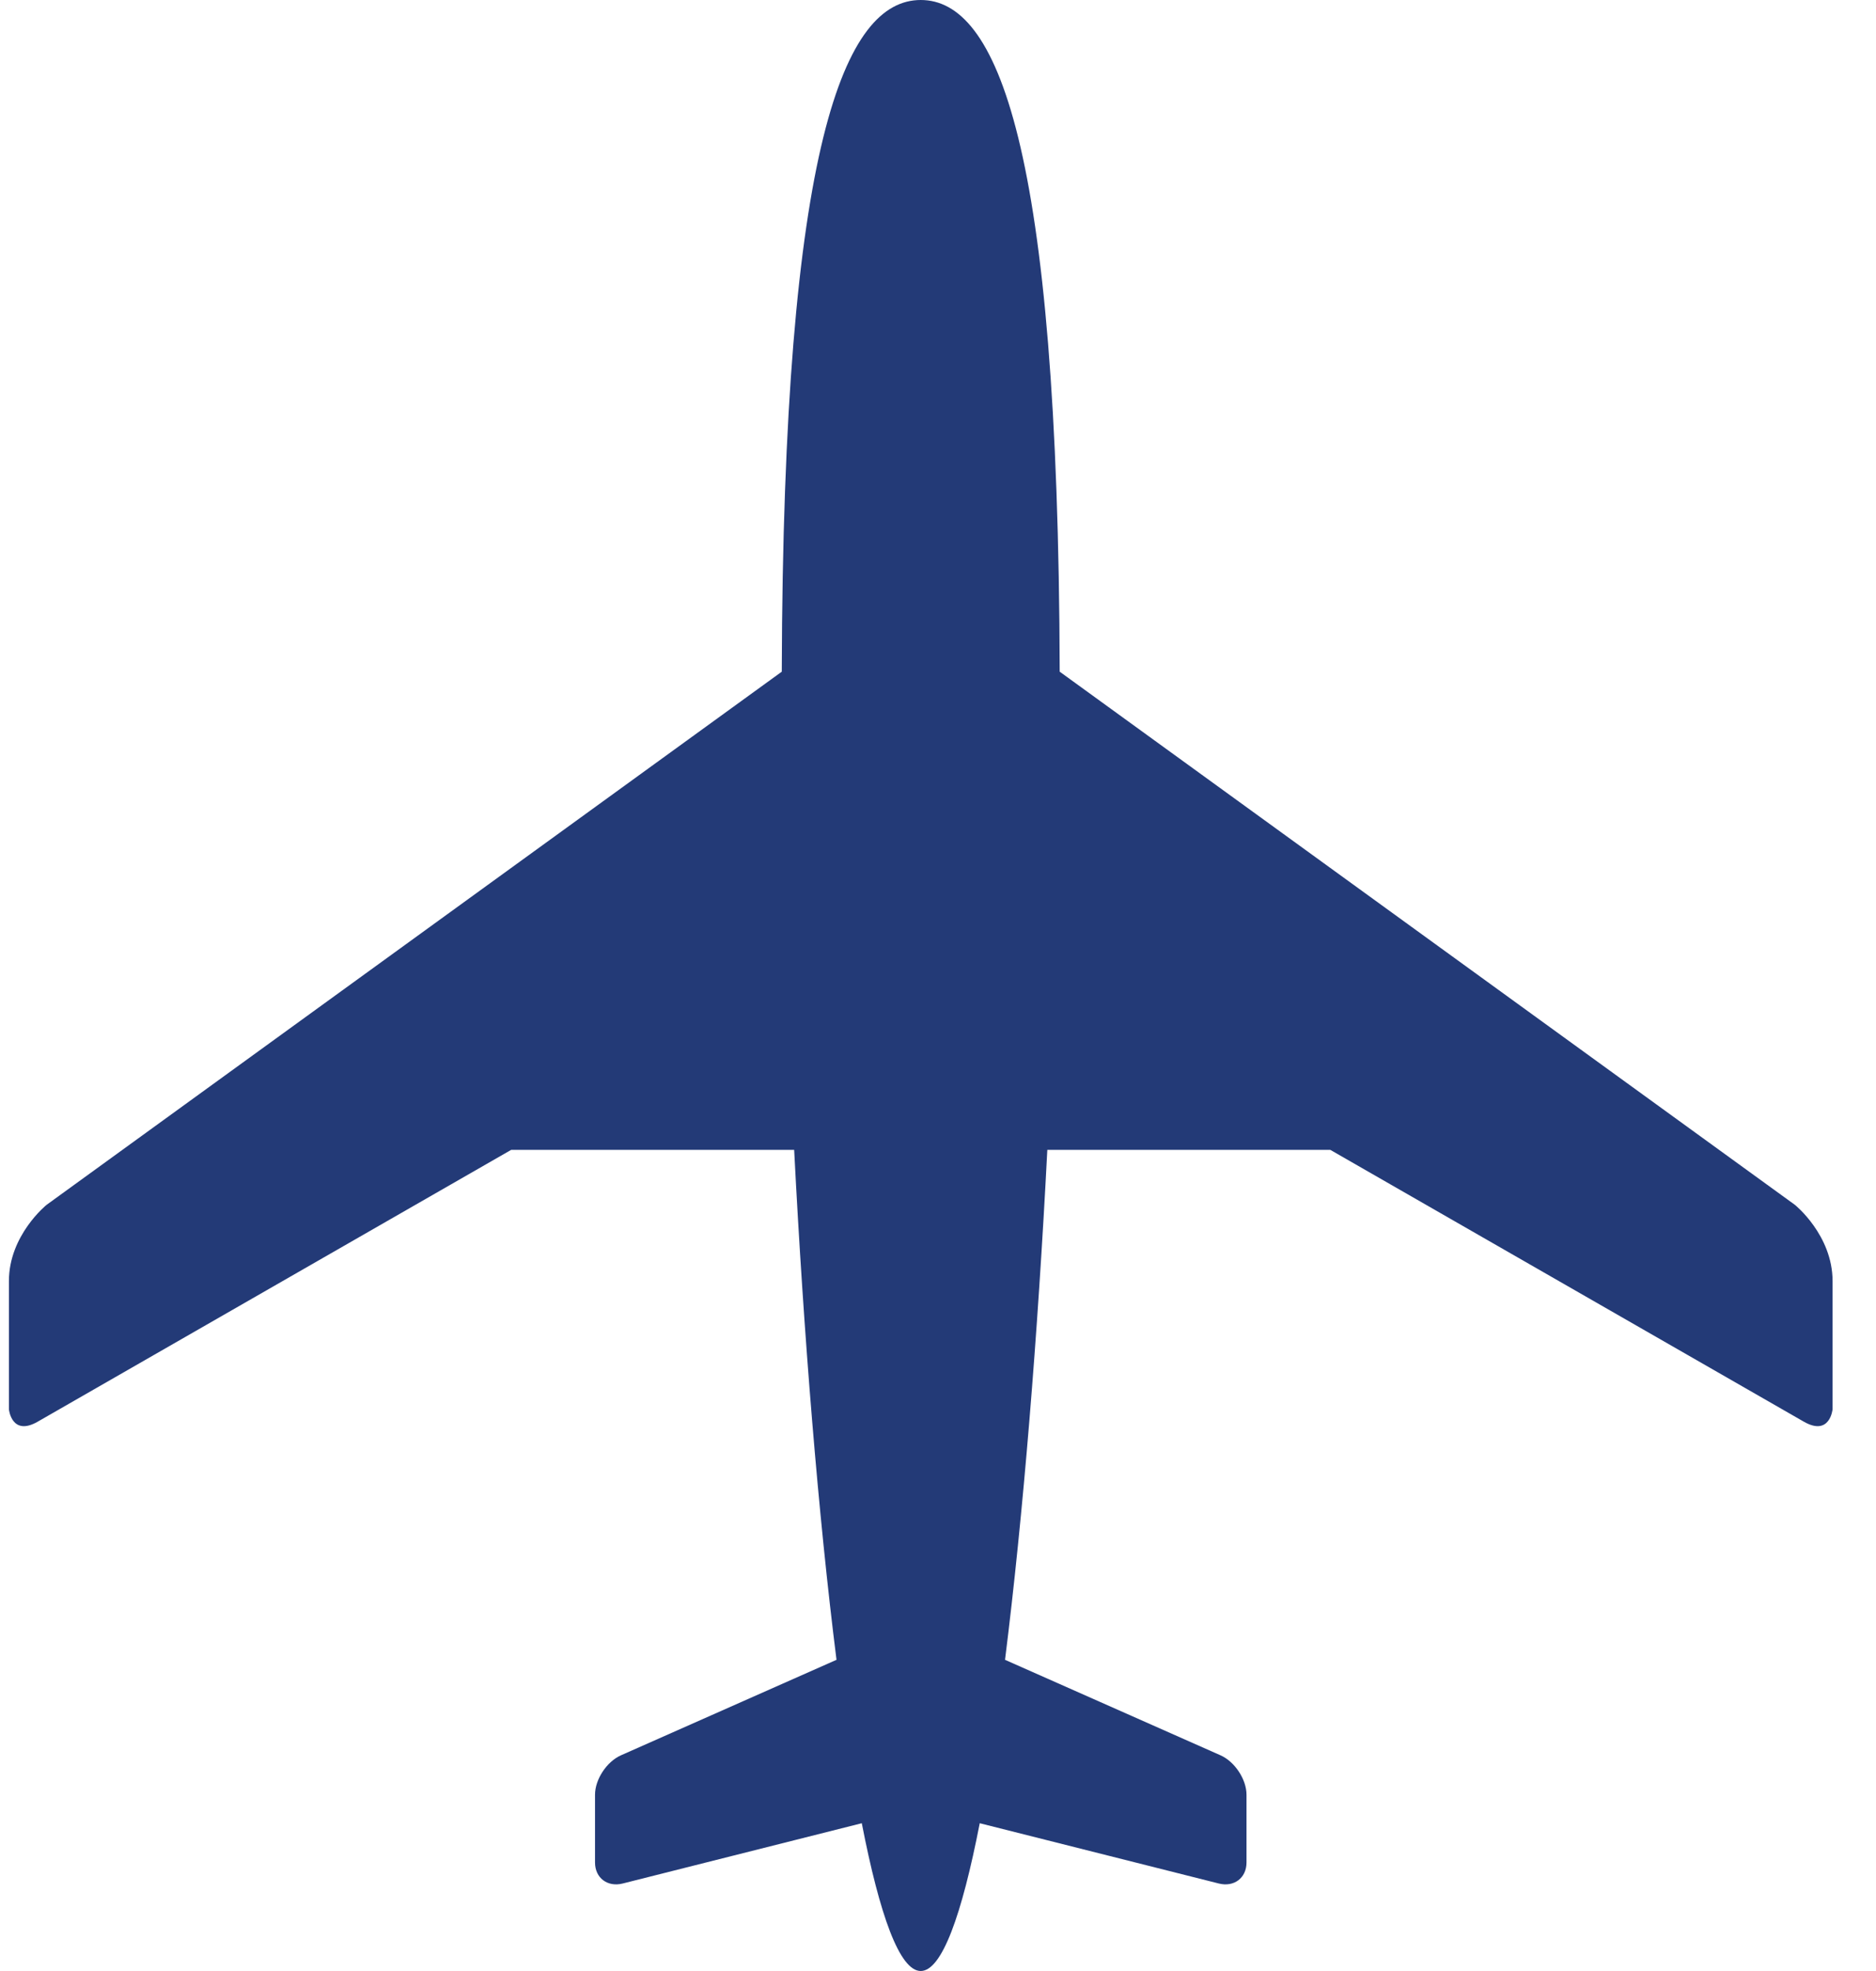 <?xml version="1.0" encoding="UTF-8"?>
<svg width="40px" height="42px" viewBox="0 0 40 42" version="1.1" xmlns="http://www.w3.org/2000/svg" xmlns:xlink="http://www.w3.org/1999/xlink">
    <!-- Generator: Sketch 60.1 (88133) - https://sketch.com -->
    <title>ico_jet</title>
    <desc>Created with Sketch.</desc>
    <g id="Page-1" stroke="none" stroke-width="1" fill="none" fill-rule="evenodd">
        <g id="PPC-4" transform="translate(-944, -939)" fill="#233A77">
            <g id="USP-+-Video" transform="translate(351, 728)">
                <g id="ico_jet" transform="translate(593.19, 211)">
                    <g id="plane-up">
                        <path d="M38.082,25.675 L22.405,14.313 C22.375,3.037 21.061,0 19.442,0 C17.823,0 16.508,3.037 16.479,14.313 L0.802,25.675 C0.802,25.675 0,26.319 0,27.299 C0,28.28 0,30.03 0,30.03 C0,30.03 0.056,30.615 0.615,30.294 C1.42,29.832 10.71,24.502 10.71,24.502 L16.743,24.502 C16.947,28.463 17.259,32.301 17.646,35.369 L13.05,37.404 C12.746,37.539 12.497,37.917 12.497,38.244 L12.497,39.688 C12.497,40.016 12.762,40.217 13.086,40.136 L18.185,38.851 C18.566,40.81 18.992,42 19.442,42 C19.892,42 20.318,40.81 20.7,38.851 L25.799,40.136 C26.123,40.217 26.388,40.016 26.388,39.688 L26.388,38.244 C26.388,37.917 26.138,37.539 25.834,37.404 L21.239,35.369 C21.625,32.301 21.937,28.463 22.141,24.502 L28.174,24.502 C28.174,24.502 37.464,29.832 38.27,30.294 C38.829,30.615 38.884,30.03 38.884,30.03 C38.884,30.03 38.884,28.28 38.884,27.299 C38.884,26.319 38.082,25.675 38.082,25.675 Z" id="Path" fill-rule="nonzero"></path>
                    </g>
                </g>
            </g>
        </g>
    </g>
</svg>